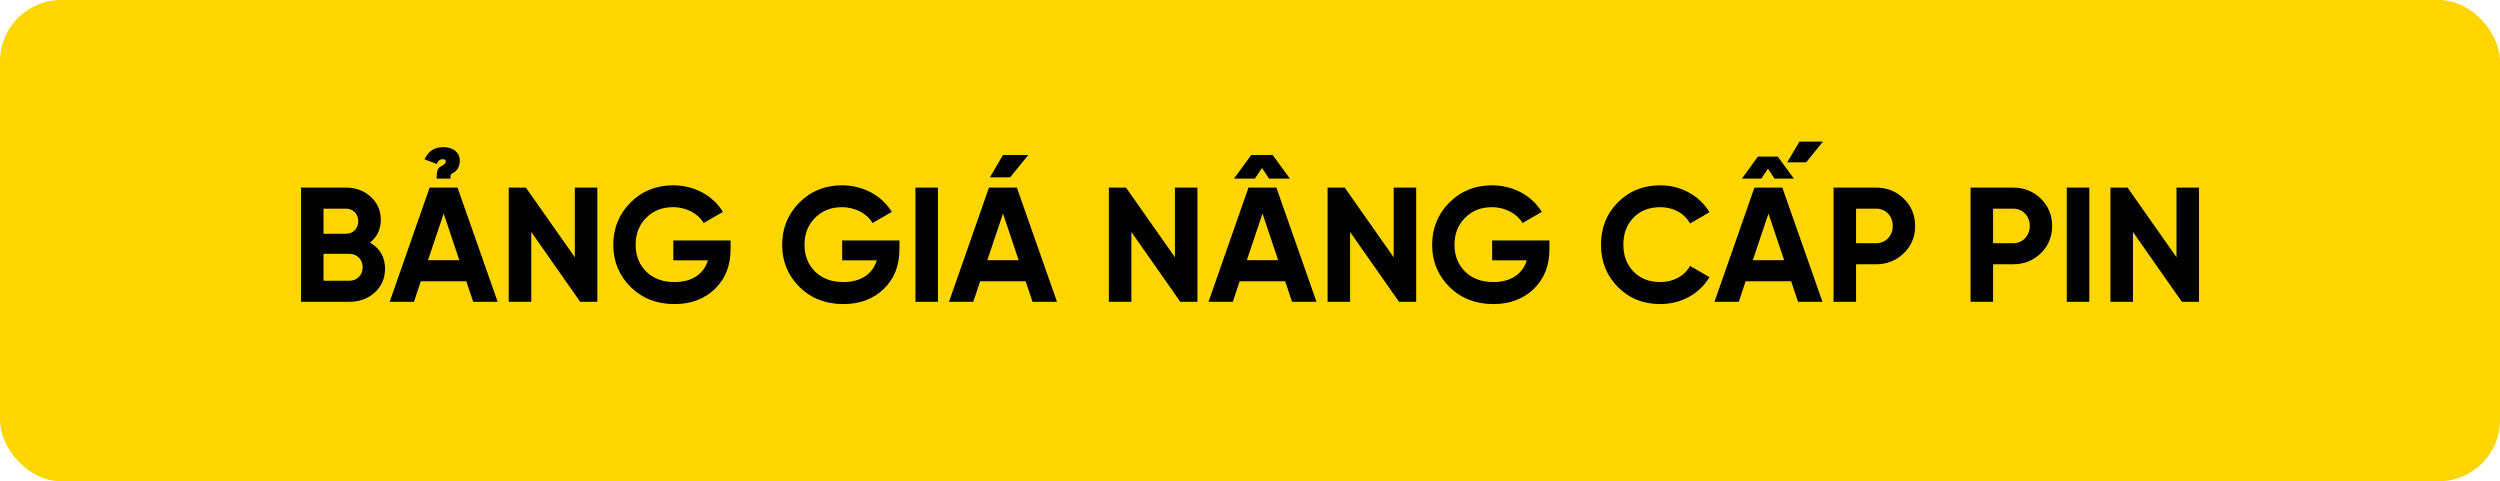 <svg width="613" height="118" viewBox="0 0 613 118" fill="none" xmlns="http://www.w3.org/2000/svg">
<rect width="613" height="118" rx="15" fill="#FDD600"/>
<path d="M90.727 59.48C93.167 60.88 94.407 63.04 94.407 65.88C94.407 68.24 93.567 70.2 91.887 71.72C90.207 73.24 88.127 74 85.687 74H73.807V46H84.847C87.247 46 89.247 46.76 90.887 48.24C92.527 49.72 93.367 51.6 93.367 53.88C93.367 56.2 92.487 58.08 90.727 59.48ZM84.847 51.16H79.327V57.32H84.847C86.567 57.32 87.847 56 87.847 54.24C87.847 52.48 86.607 51.16 84.847 51.16ZM79.327 68.84H85.687C87.567 68.84 88.927 67.44 88.927 65.52C88.927 63.64 87.567 62.24 85.687 62.24H79.327V68.84ZM110.466 43.8H107.066C107.066 41.52 107.426 41.12 108.466 40.6C108.466 40.6 108.866 40.32 108.826 40.36C109.026 40.24 109.306 39.96 109.306 39.52C109.306 39.28 109.146 39.04 108.666 39.04C108.026 39.04 107.466 39.2 107.106 40.2L104.106 39.08C104.986 37.08 106.506 36.08 108.746 36.08C111.026 36.08 112.746 37.28 112.746 39.4C112.746 40.96 111.986 41.92 111.146 42.36C110.626 42.6 110.346 42.84 110.466 43.8ZM122.026 74H116.026L114.346 68.96H103.186L101.506 74H95.546L105.346 46H112.186L122.026 74ZM108.786 52.36L104.946 63.8H112.626L108.786 52.36ZM140.945 63.08V46H146.465V74H142.265L130.265 56.88V74H124.745V46H128.945L140.945 63.08ZM165.099 58.96H179.139V61.12C179.139 65.12 177.859 68.36 175.299 70.84C172.739 73.32 169.419 74.56 165.379 74.56C161.059 74.56 157.459 73.16 154.619 70.36C151.779 67.52 150.379 64.08 150.379 60.04C150.379 55.96 151.779 52.52 154.579 49.68C157.419 46.84 160.899 45.44 165.059 45.44C170.299 45.44 174.859 48 177.259 51.96L172.539 54.68C171.219 52.4 168.339 50.8 165.019 50.8C162.339 50.8 160.139 51.68 158.419 53.44C156.699 55.16 155.859 57.36 155.859 60.04C155.859 62.68 156.739 64.88 158.459 66.6C160.219 68.32 162.539 69.16 165.419 69.16C169.699 69.16 172.579 67.16 173.579 63.84H165.099V58.96ZM206.505 58.96H220.545V61.12C220.545 65.12 219.265 68.36 216.705 70.84C214.145 73.32 210.825 74.56 206.785 74.56C202.465 74.56 198.865 73.16 196.025 70.36C193.185 67.52 191.785 64.08 191.785 60.04C191.785 55.96 193.185 52.52 195.985 49.68C198.825 46.84 202.305 45.44 206.465 45.44C211.705 45.44 216.265 48 218.665 51.96L213.945 54.68C212.625 52.4 209.745 50.8 206.425 50.8C203.745 50.8 201.545 51.68 199.825 53.44C198.105 55.16 197.265 57.36 197.265 60.04C197.265 62.68 198.145 64.88 199.865 66.6C201.625 68.32 203.945 69.16 206.825 69.16C211.105 69.16 213.985 67.16 214.985 63.84H206.505V58.96ZM224.471 74V46H229.991V74H224.471ZM245.934 38H252.134L247.694 43.48H242.734L245.934 38ZM259.174 74H253.174L251.494 68.96H240.334L238.654 74H232.694L242.494 46H249.334L259.174 74ZM245.934 52.36L242.094 63.8H249.774L245.934 52.36ZM288.093 63.08V46H293.613V74H289.413L277.413 56.88V74H271.893V46H276.093L288.093 63.08ZM311.167 43.8L309.447 41.2L307.687 43.8H302.567L306.807 38H312.047L316.287 43.8H311.167ZM322.807 74H316.807L315.127 68.96H303.967L302.287 74H296.327L306.127 46H312.967L322.807 74ZM309.567 52.36L305.727 63.8H313.407L309.567 52.36ZM341.726 63.08V46H347.246V74H343.046L331.046 56.88V74H325.526V46H329.726L341.726 63.08ZM365.88 58.96H379.92V61.12C379.92 65.12 378.64 68.36 376.08 70.84C373.52 73.32 370.2 74.56 366.16 74.56C361.84 74.56 358.24 73.16 355.4 70.36C352.56 67.52 351.16 64.08 351.16 60.04C351.16 55.96 352.56 52.52 355.36 49.68C358.2 46.84 361.68 45.44 365.84 45.44C371.08 45.44 375.64 48 378.04 51.96L373.32 54.68C372 52.4 369.12 50.8 365.8 50.8C363.12 50.8 360.92 51.68 359.2 53.44C357.48 55.16 356.64 57.36 356.64 60.04C356.64 62.68 357.52 64.88 359.24 66.6C361 68.32 363.32 69.16 366.2 69.16C370.48 69.16 373.36 67.16 374.36 63.84H365.88V58.96ZM407.126 74.56C402.926 74.56 399.446 73.16 396.686 70.36C393.926 67.56 392.566 64.12 392.566 60C392.566 55.88 393.926 52.4 396.686 49.64C399.446 46.84 402.926 45.44 407.126 45.44C412.206 45.44 416.766 48 419.166 52.04L414.406 54.8C413.006 52.28 410.326 50.8 407.126 50.8C404.406 50.8 402.206 51.64 400.526 53.36C398.886 55.08 398.046 57.28 398.046 60C398.046 62.68 398.886 64.88 400.526 66.6C402.206 68.32 404.406 69.16 407.126 69.16C410.326 69.16 413.086 67.64 414.406 65.2L419.166 67.96C416.766 72 412.246 74.56 407.126 74.56ZM446.87 74H440.87L439.19 68.96H428.03L426.35 74H420.39L430.19 46H437.03L446.87 74ZM433.63 52.36L429.79 63.8H437.47L433.63 52.36ZM435.11 43.8L433.51 41.36L431.87 43.8H427.11L431.03 38.4H435.91L439.87 43.8H435.11ZM438.23 39.8L441.23 34.72H446.99L442.87 39.8H438.23ZM449.588 46H460.028C462.708 46 464.988 46.92 466.828 48.72C468.668 50.52 469.588 52.76 469.588 55.4C469.588 58.04 468.668 60.28 466.828 62.08C464.988 63.88 462.708 64.8 460.028 64.8H455.108V74H449.588V46ZM455.108 59.64H460.028C462.388 59.64 464.108 57.8 464.108 55.4C464.108 52.96 462.388 51.16 460.028 51.16H455.108V59.64ZM483.182 46H493.622C496.302 46 498.582 46.92 500.422 48.72C502.262 50.52 503.182 52.76 503.182 55.4C503.182 58.04 502.262 60.28 500.422 62.08C498.582 63.88 496.302 64.8 493.622 64.8H488.702V74H483.182V46ZM488.702 59.64H493.622C495.982 59.64 497.702 57.8 497.702 55.4C497.702 52.96 495.982 51.16 493.622 51.16H488.702V59.64ZM506.776 74V46H512.296V74H506.776ZM533.679 63.08V46H539.199V74H534.999L522.999 56.88V74H517.479V46H521.679L533.679 63.08Z" fill="black"/>
</svg>
